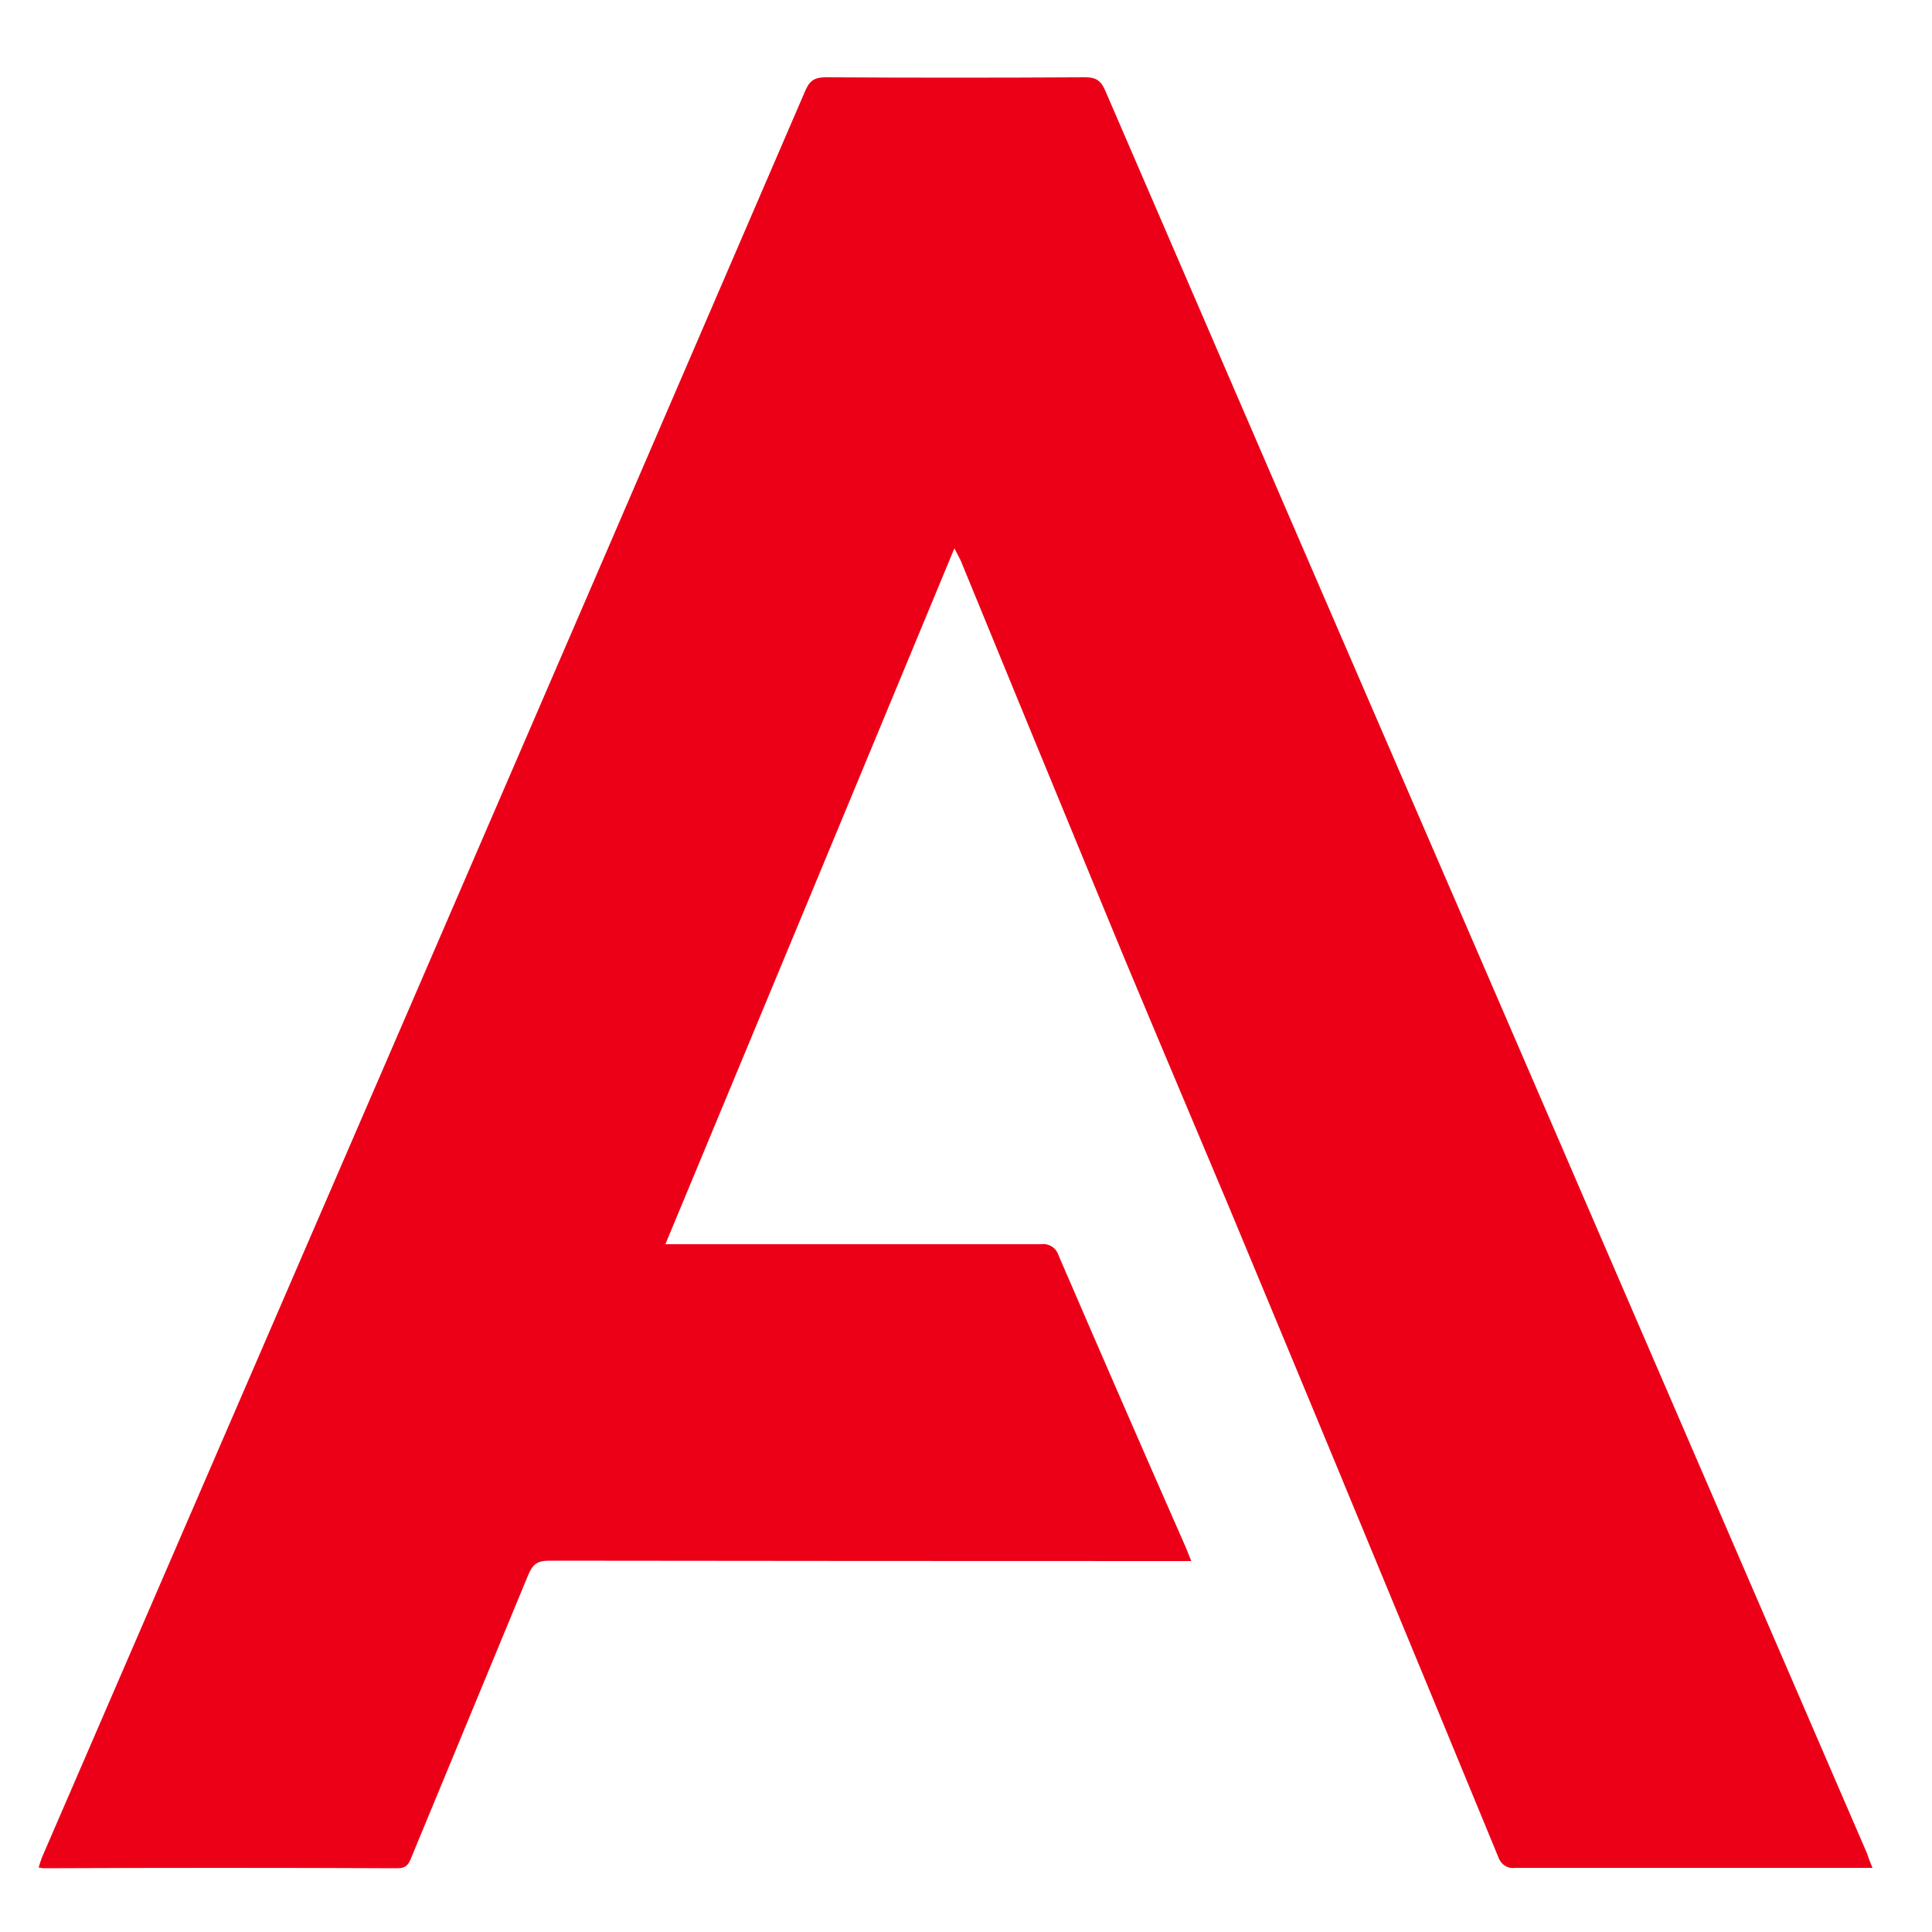 <svg version="1.2" xmlns="http://www.w3.org/2000/svg" viewBox="0 0 50 50" width="50" height="50">
	<style>
		.s0 { fill: #eb0017 } 
	</style>
	<g id="Layer 1">
		<path id="-e" class="s0" d="m48.46 48.34h-0.36q-4.44 0-8.89 0c-0.19 0.03-0.37-0.09-0.43-0.27q-3.49-8.47-7.01-16.92-0.91-2.16-1.82-4.32-0.84-1.99-1.66-3.99-1.72-4.17-3.43-8.34-0.06-0.12-0.16-0.31c-2.5 6.03-4.98 12-7.48 18.01h0.4q4.67 0 9.32 0c0.21-0.03 0.4 0.1 0.46 0.3q1.63 3.78 3.29 7.55 0.05 0.13 0.14 0.35h-0.42q-8.1 0-16.2-0.01c-0.32 0-0.43 0.11-0.54 0.37q-1.51 3.65-3.02 7.3c-0.07 0.18-0.13 0.29-0.36 0.29q-4.58-0.02-9.15 0-0.04 0-0.14-0.02 0.04-0.14 0.09-0.27 4.7-10.87 9.4-21.73 5.18-11.98 10.35-23.98c0.11-0.26 0.24-0.35 0.53-0.35q3.35 0.02 6.72 0c0.29 0 0.41 0.1 0.52 0.36q4.73 10.96 9.47 21.91 5.12 11.85 10.24 23.7 0.05 0.16 0.14 0.37z"/>
	</g>
</svg>